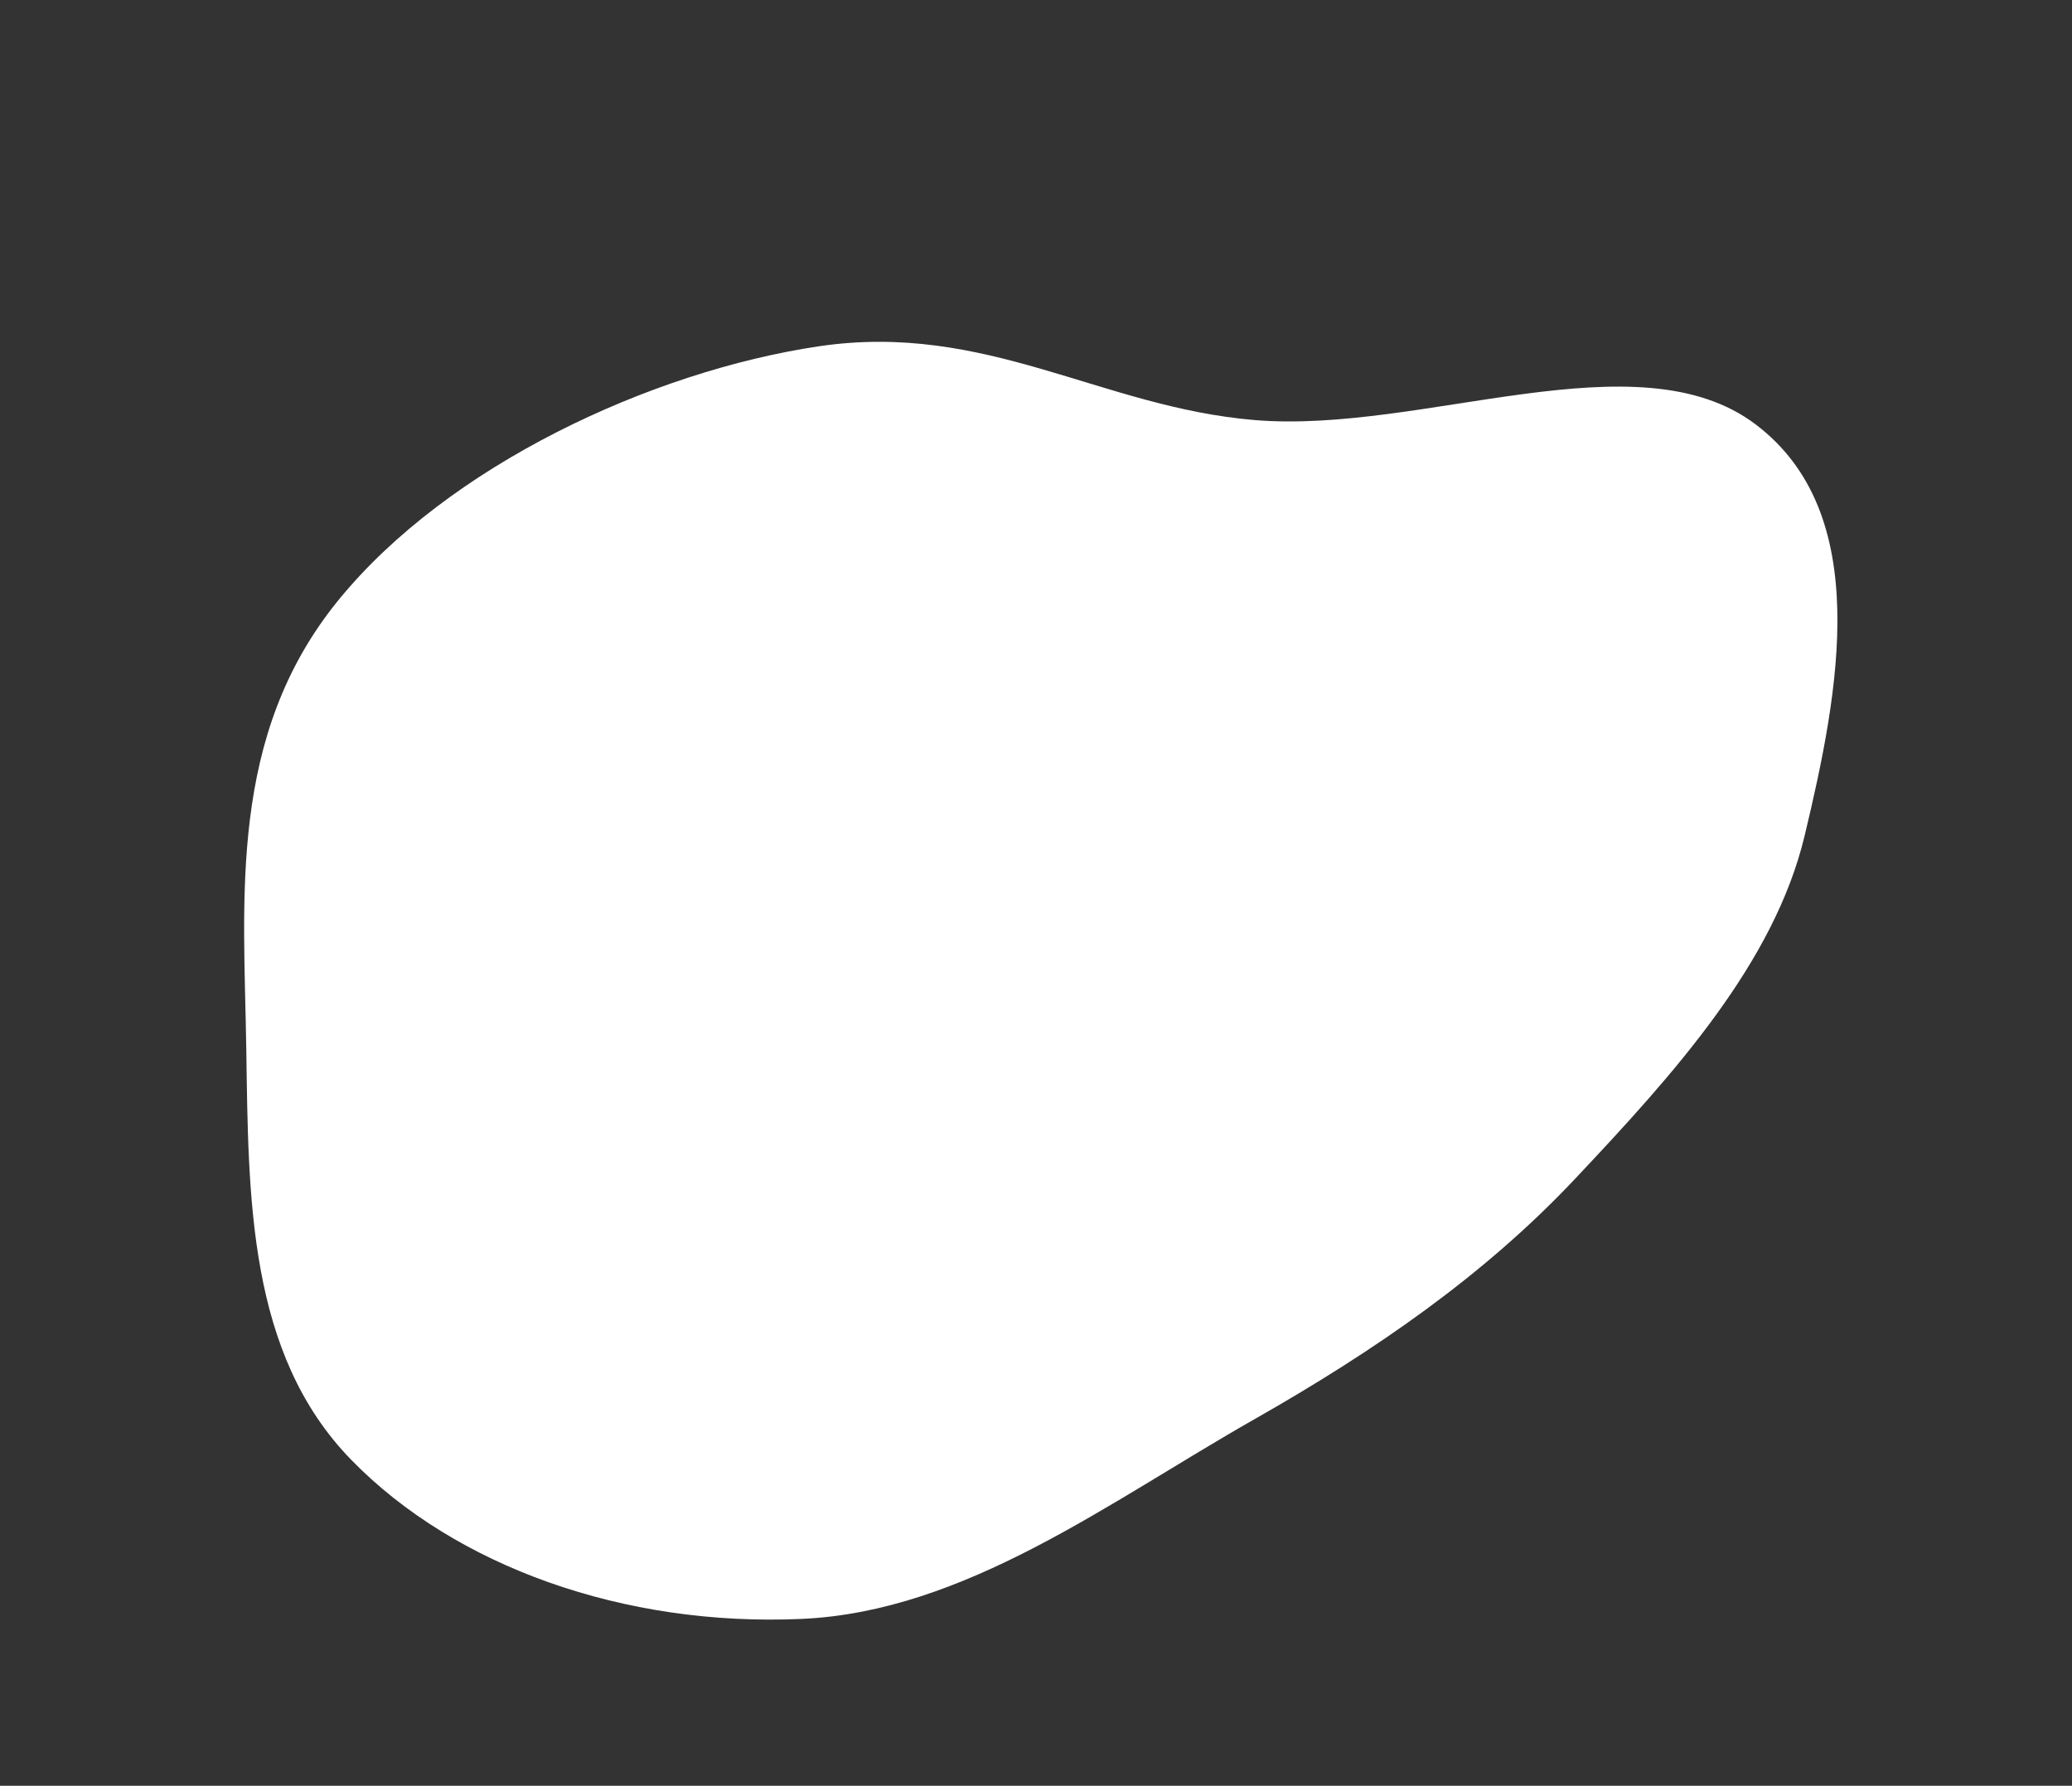 <?xml version="1.0" encoding="UTF-8"?> <svg xmlns="http://www.w3.org/2000/svg" width="2983" height="2571" viewBox="0 0 2983 2571" fill="none"><rect x="0" y="0" width="2983" height="2571" fill="#333333" stroke="none"/> <path fill-rule="evenodd" clip-rule="evenodd" d="M1178.63 498.6C1419.13 462.795 1585.23 586.35 1806.24 604.77C2048 624.918 2357.55 482.397 2527.55 611.019C2696.74 739.037 2648.3 994.009 2597.93 1203.78C2554.21 1385.82 2411.49 1544.64 2266.44 1698.38C2135.66 1837 1979.23 1944.77 1805.8 2043.39C1595.36 2163.05 1389.4 2320.2 1154.32 2330.77C898.084 2342.29 655.253 2255.16 505.738 2101.83C356.537 1948.83 357.796 1723.83 354.573 1510.64C351.288 1293.4 327.796 1059.82 487.027 864.264C645.319 669.863 938.142 534.404 1178.63 498.6Z" fill="white"></path> </svg> 